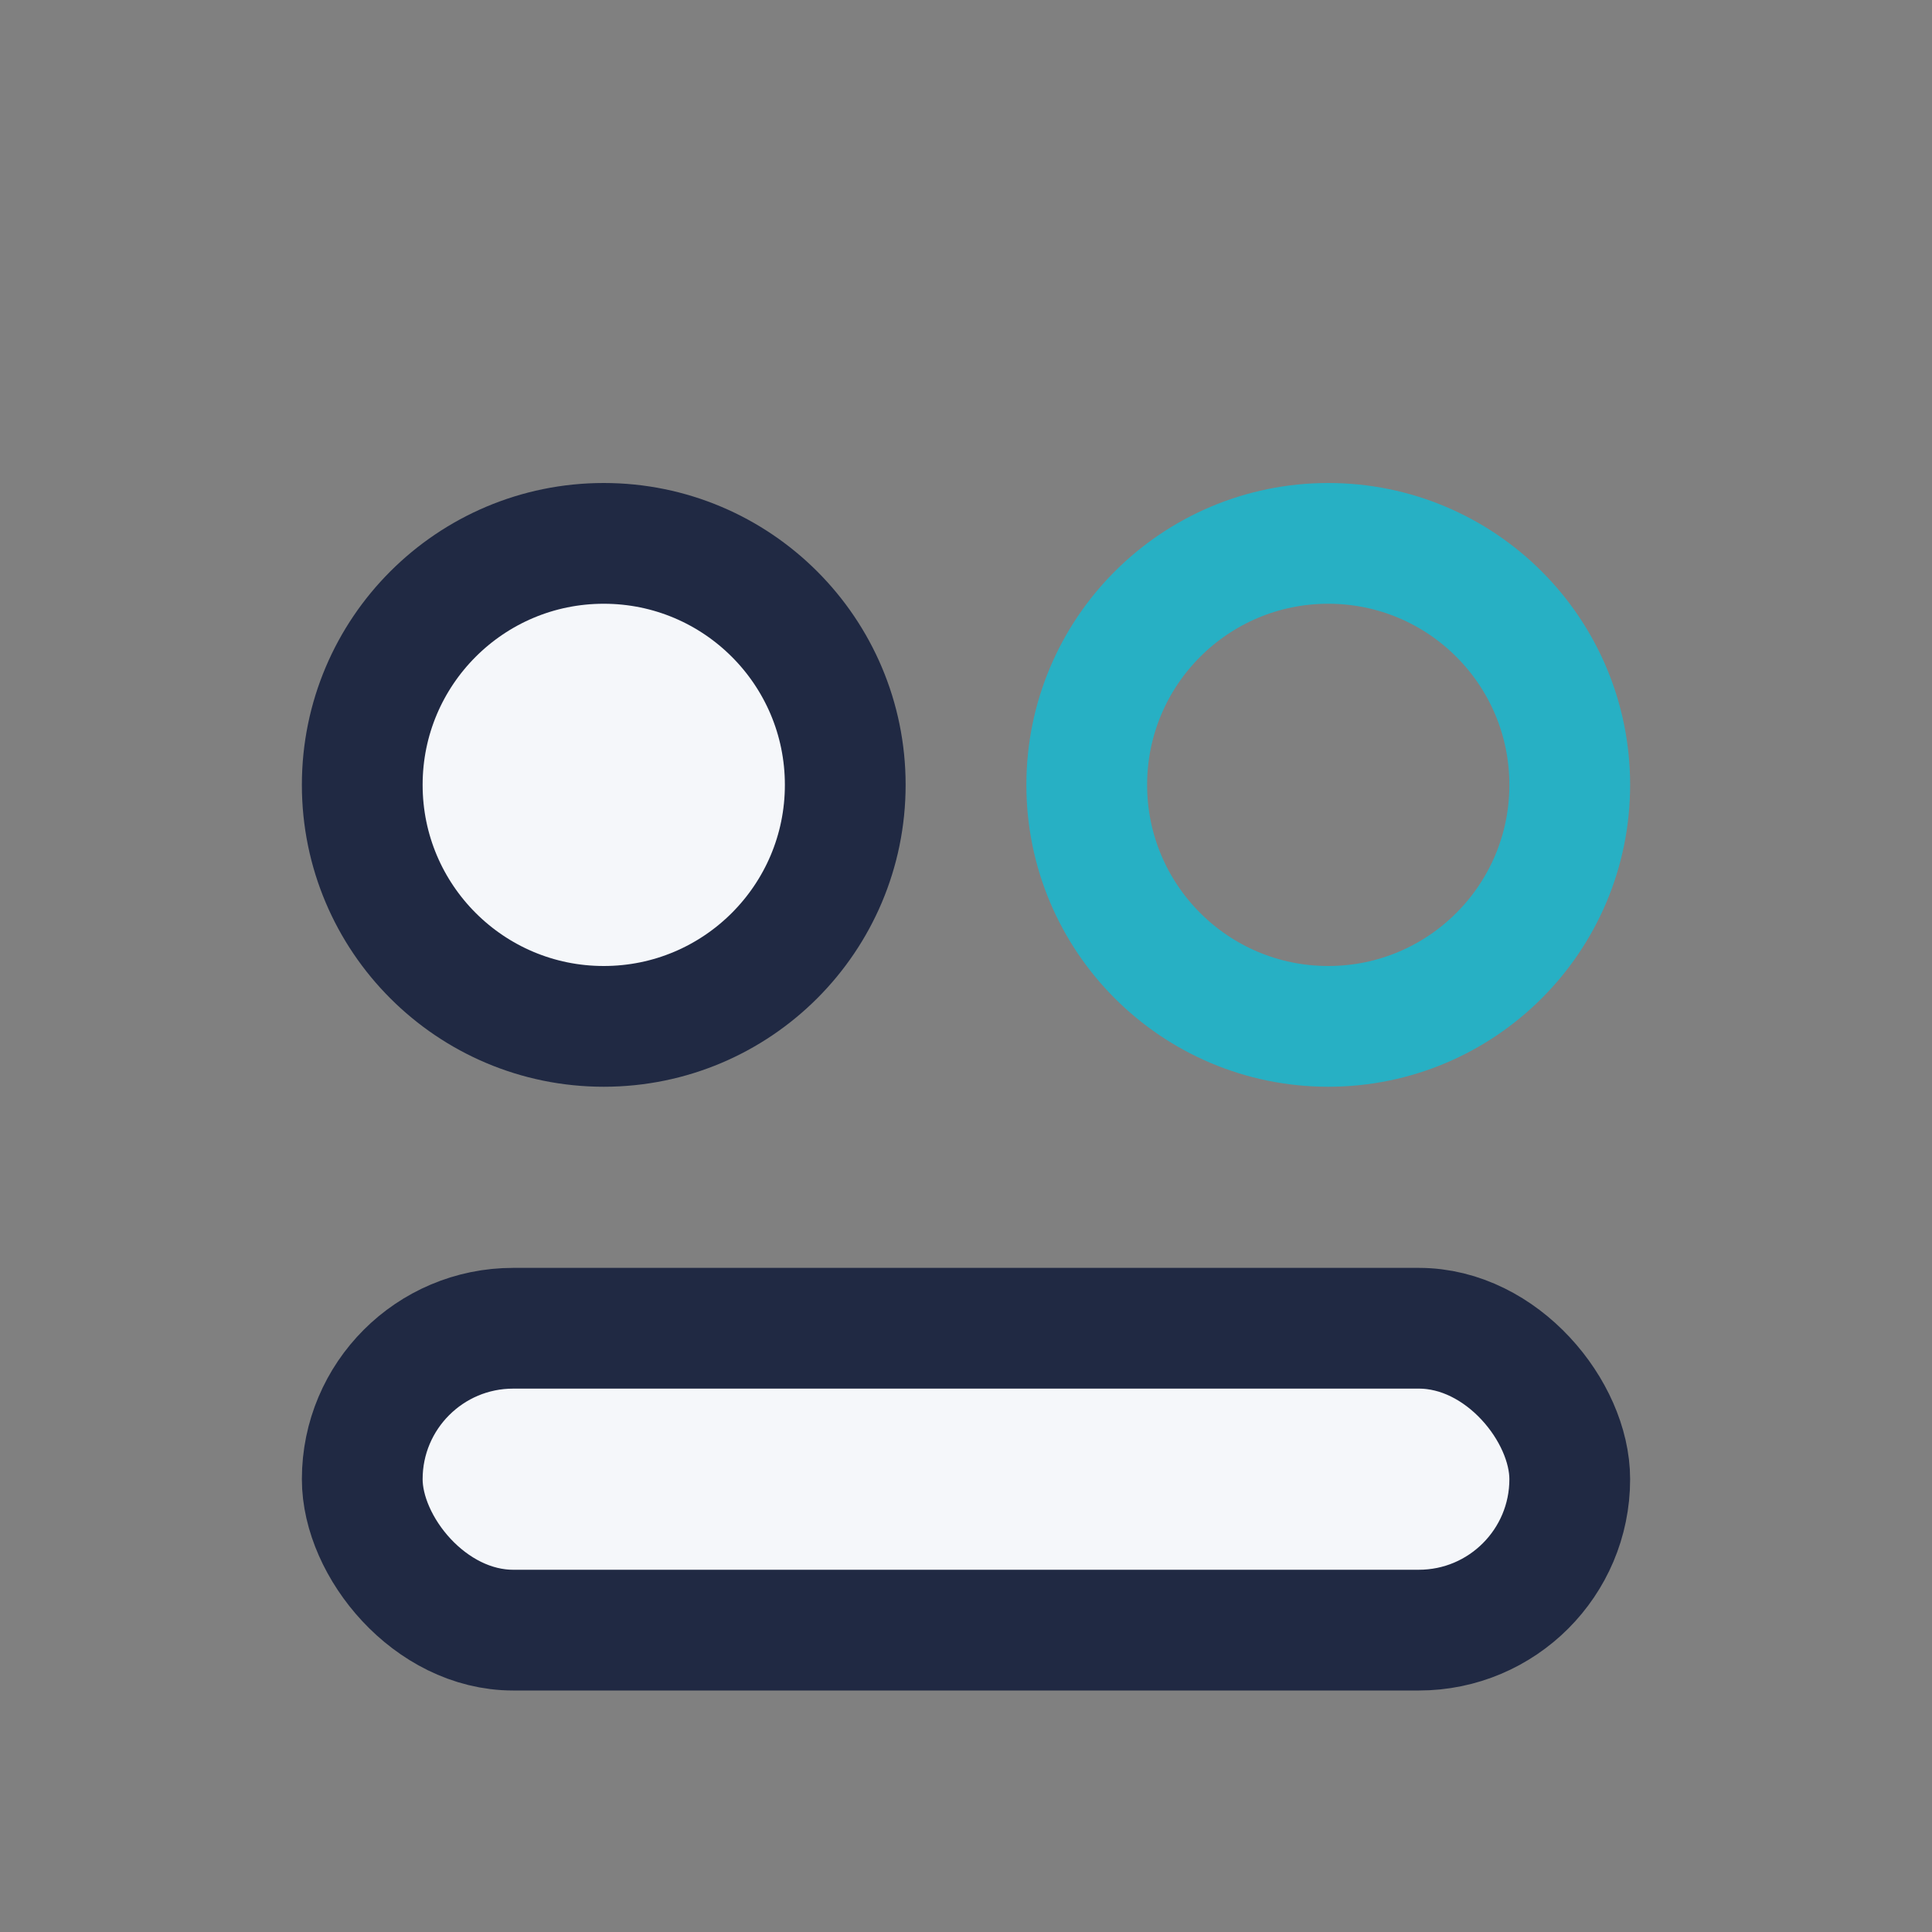 <?xml version="1.0" encoding="UTF-8"?>
<svg xmlns="http://www.w3.org/2000/svg" width="32" height="32" viewBox="0 0 32 32"><rect x="0" y="0" width="32" height="32" fill="#808080" stroke="none"/><circle cx="10" cy="13" r="4" fill="#F5F7FA" stroke="#202943" stroke-width="2"/><circle cx="22" cy="13" r="4" fill="none" stroke="#27B0C4" stroke-width="2"/><rect x="6" y="22" width="20" height="5" rx="2.5" fill="#F5F7FA" stroke="#202943" stroke-width="2"/></svg>